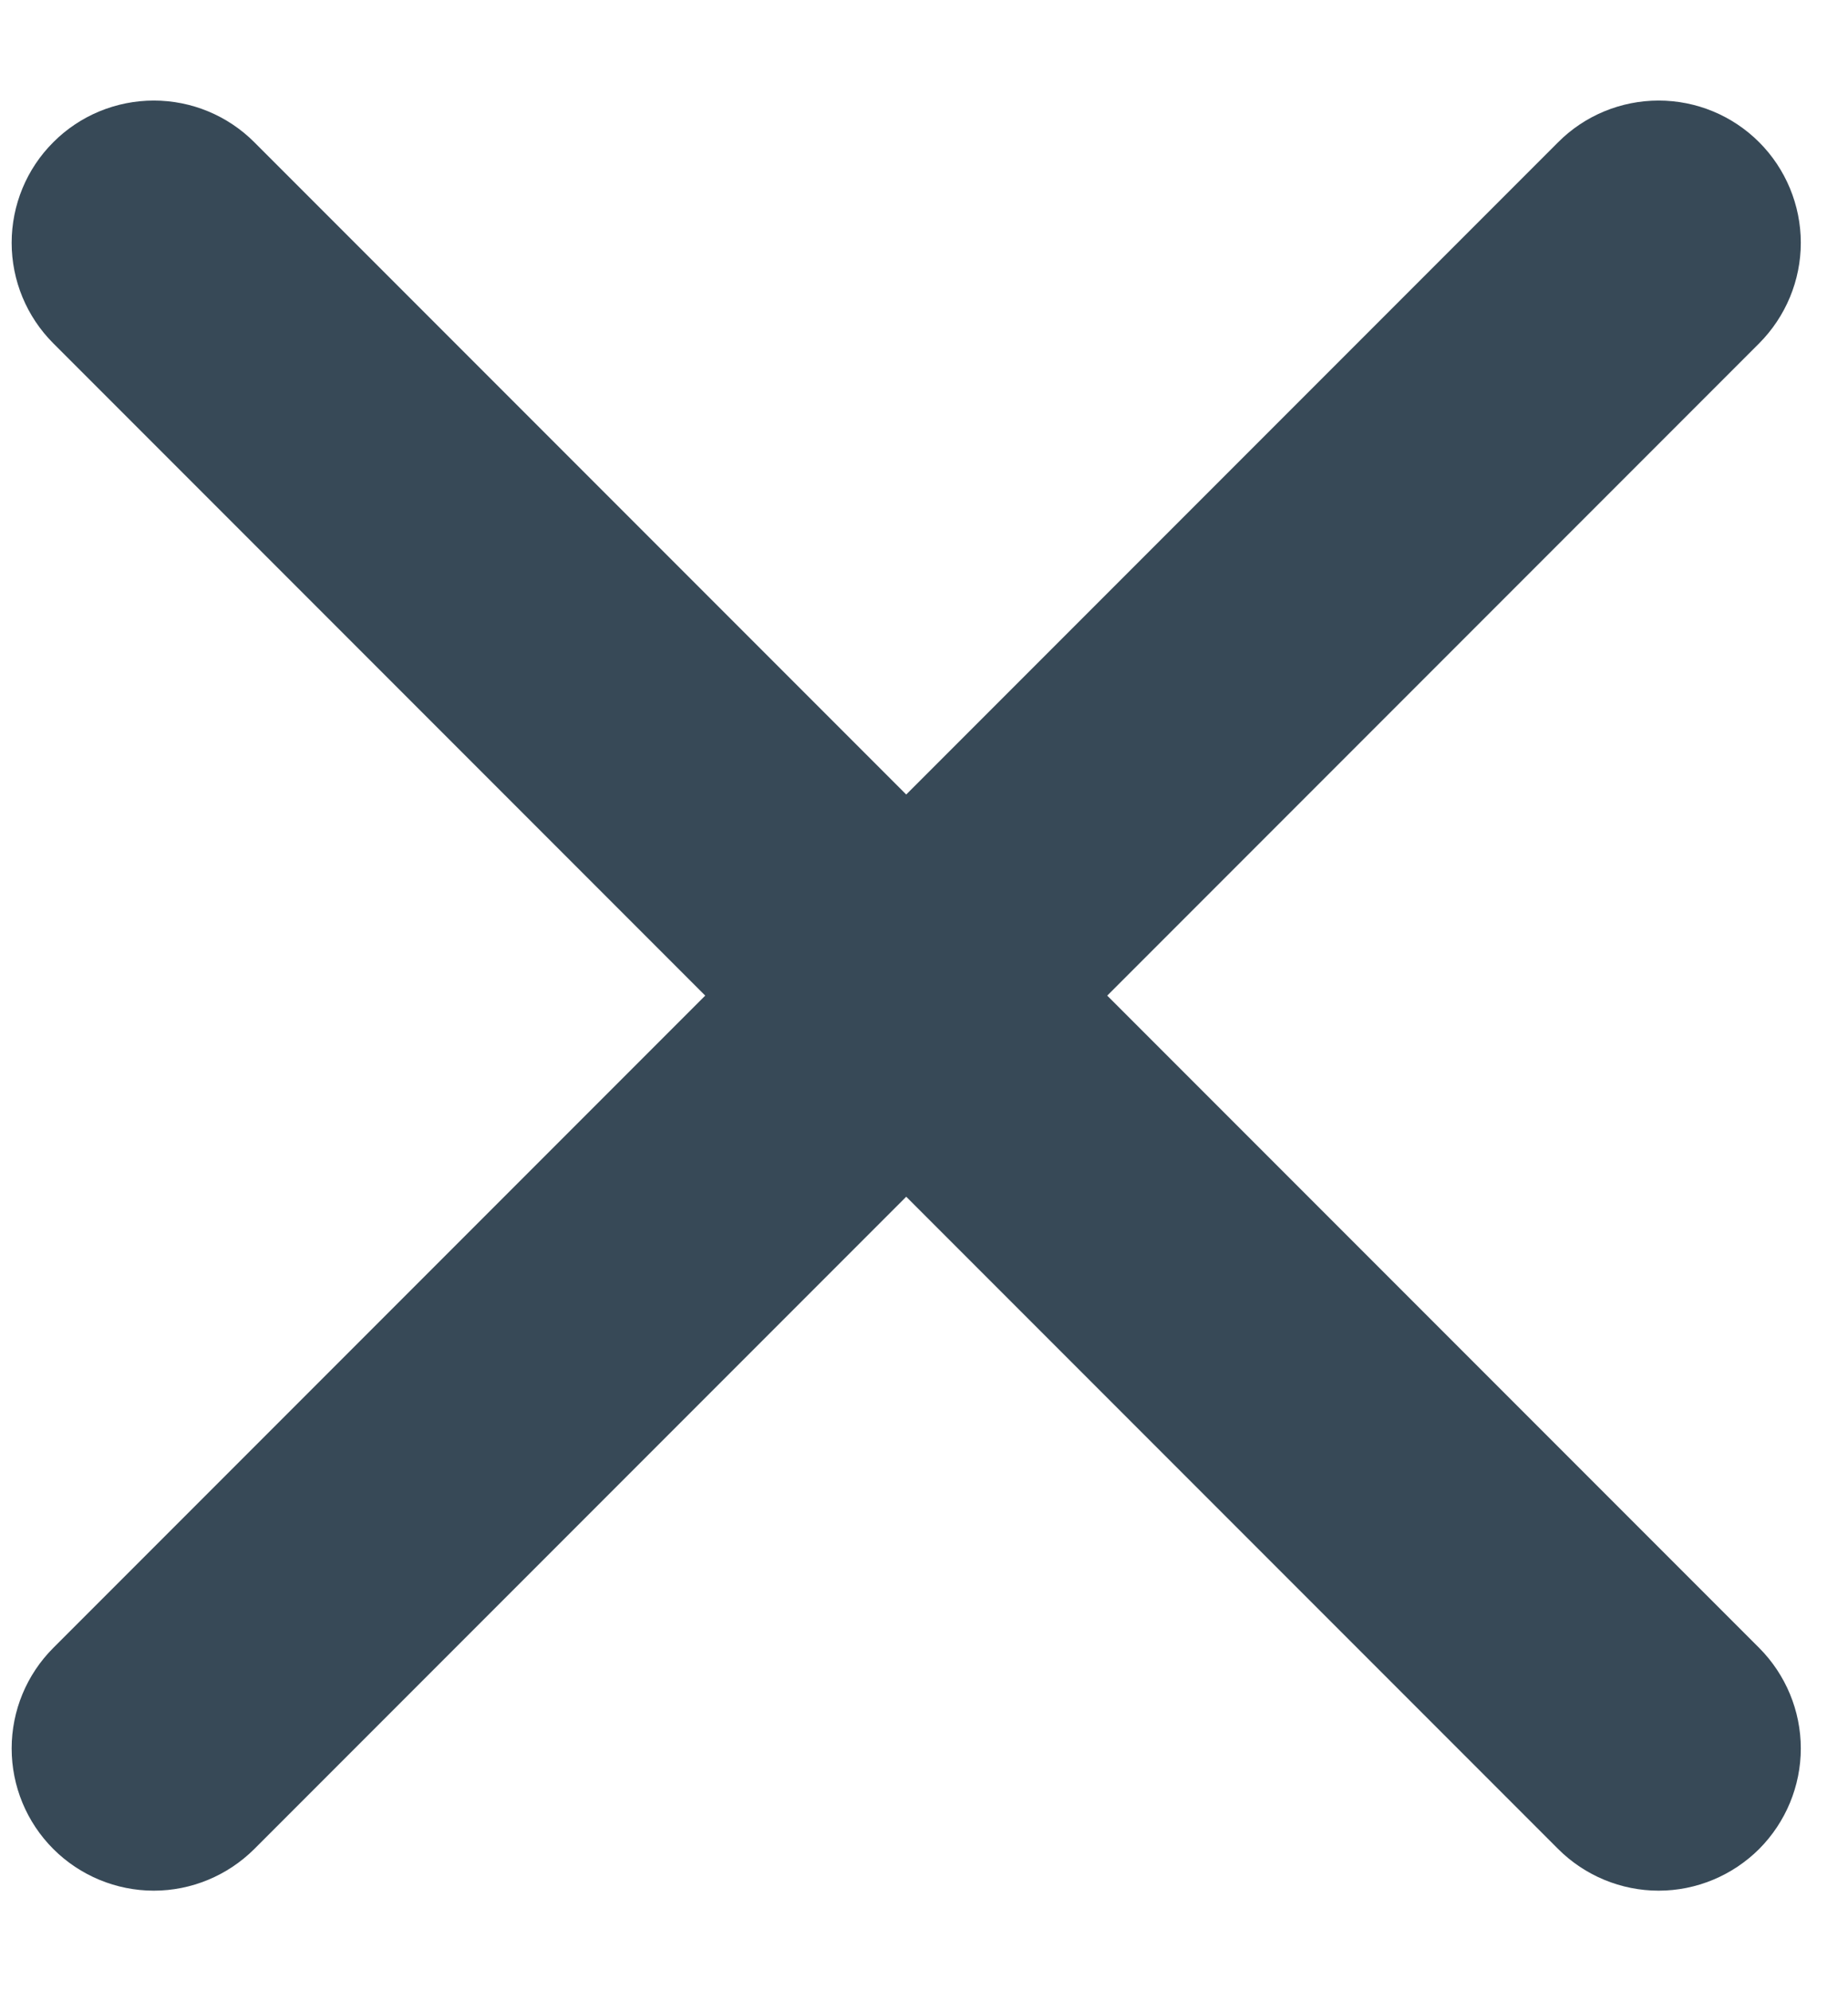 <svg width="13" height="14" viewBox="0 0 13 14" fill="none" xmlns="http://www.w3.org/2000/svg">
<path d="M12.375 1C12.187 0.812 11.933 0.707 11.668 0.707C11.403 0.707 11.148 0.812 10.961 1L6.375 5.586L1.789 1C1.601 0.812 1.347 0.707 1.082 0.707C0.817 0.707 0.562 0.812 0.375 1C0.187 1.187 0.082 1.442 0.082 1.707C0.082 1.972 0.187 2.226 0.375 2.414L4.961 7L0.375 11.586C0.187 11.774 0.082 12.028 0.082 12.293C0.082 12.558 0.187 12.812 0.375 13C0.562 13.187 0.817 13.293 1.082 13.293C1.347 13.293 1.601 13.187 1.789 13L6.375 8.414L10.961 13C11.148 13.187 11.403 13.293 11.668 13.293C11.933 13.293 12.187 13.187 12.375 13C12.562 12.812 12.668 12.558 12.668 12.293C12.668 12.028 12.562 11.774 12.375 11.586L7.789 7L12.375 2.414C12.562 2.226 12.668 1.972 12.668 1.707C12.668 1.442 12.562 1.187 12.375 1Z" fill="#374957"/>
</svg>

